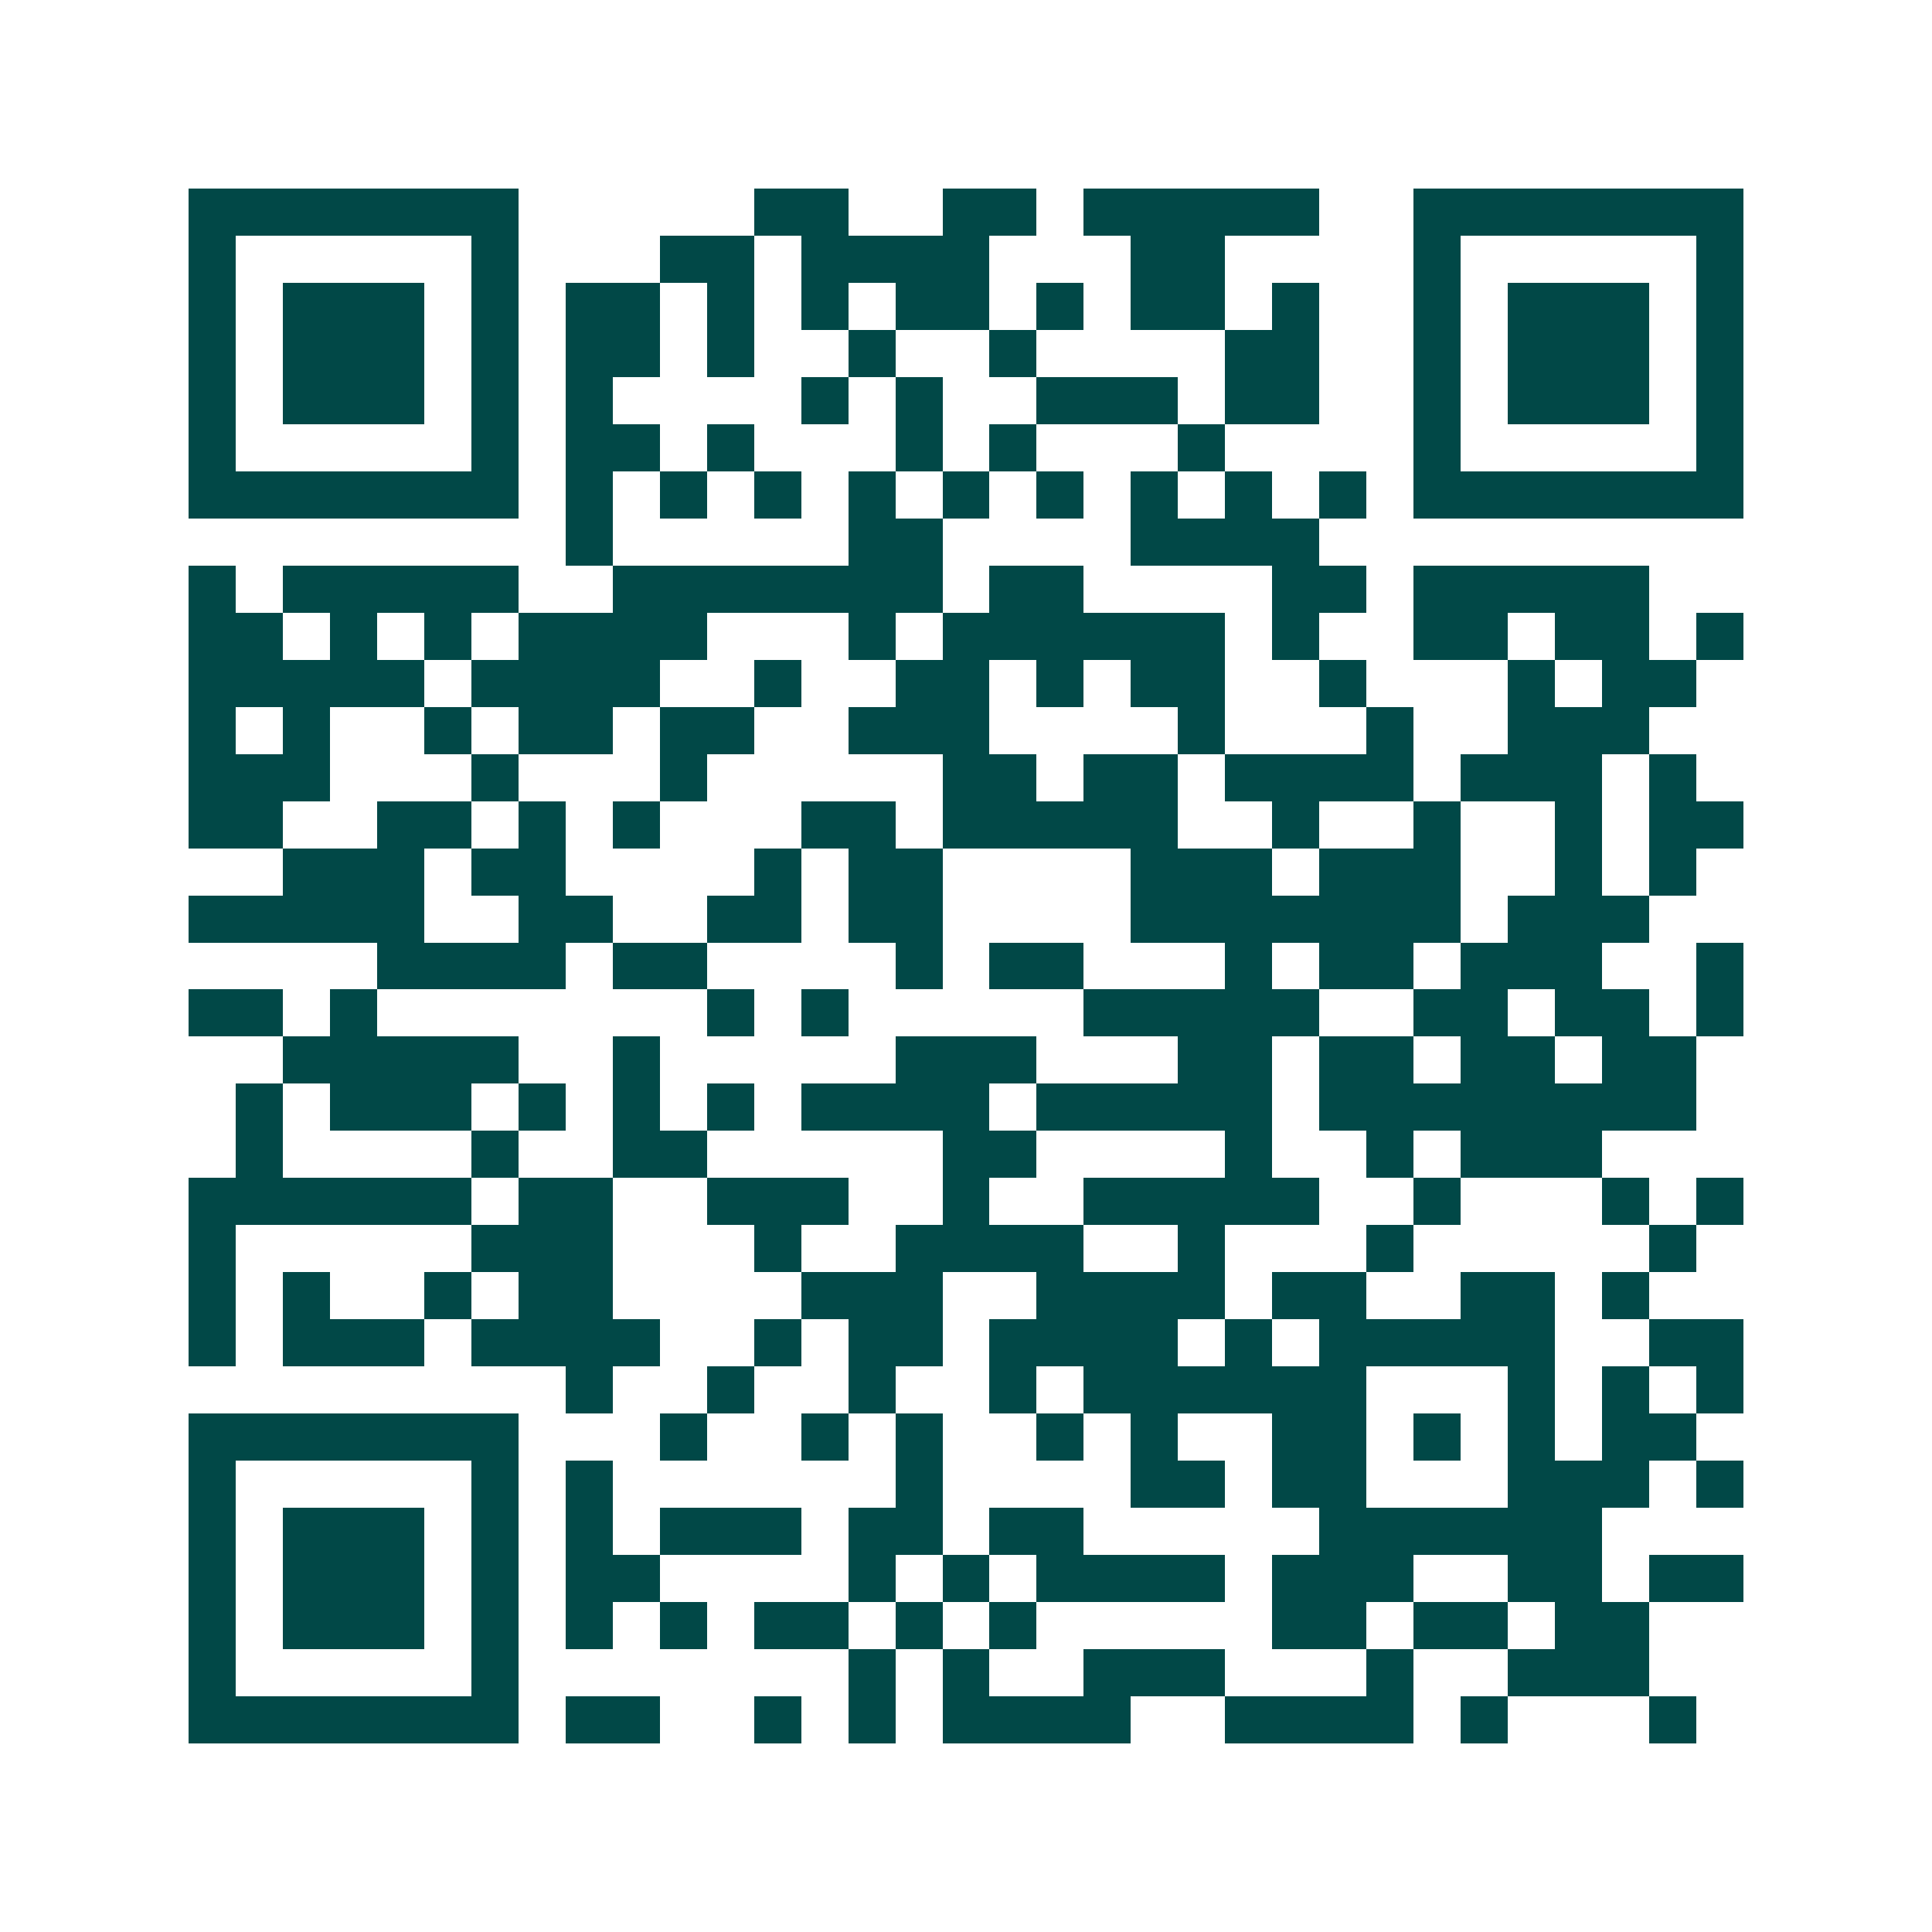<svg xmlns="http://www.w3.org/2000/svg" width="200" height="200" viewBox="0 0 41 41" shape-rendering="crispEdges"><path fill="#ffffff" d="M0 0h41v41H0z"/><path stroke="#014847" d="M4 4.5h7m5 0h2m2 0h2m1 0h5m2 0h7M4 5.5h1m5 0h1m3 0h2m1 0h4m3 0h2m4 0h1m5 0h1M4 6.5h1m1 0h3m1 0h1m1 0h2m1 0h1m1 0h1m1 0h2m1 0h1m1 0h2m1 0h1m2 0h1m1 0h3m1 0h1M4 7.5h1m1 0h3m1 0h1m1 0h2m1 0h1m2 0h1m2 0h1m4 0h2m2 0h1m1 0h3m1 0h1M4 8.5h1m1 0h3m1 0h1m1 0h1m4 0h1m1 0h1m2 0h3m1 0h2m2 0h1m1 0h3m1 0h1M4 9.5h1m5 0h1m1 0h2m1 0h1m3 0h1m1 0h1m3 0h1m4 0h1m5 0h1M4 10.5h7m1 0h1m1 0h1m1 0h1m1 0h1m1 0h1m1 0h1m1 0h1m1 0h1m1 0h1m1 0h7M12 11.5h1m5 0h2m4 0h4M4 12.5h1m1 0h5m2 0h7m1 0h2m4 0h2m1 0h5M4 13.5h2m1 0h1m1 0h1m1 0h4m3 0h1m1 0h6m1 0h1m2 0h2m1 0h2m1 0h1M4 14.5h5m1 0h4m2 0h1m2 0h2m1 0h1m1 0h2m2 0h1m3 0h1m1 0h2M4 15.5h1m1 0h1m2 0h1m1 0h2m1 0h2m2 0h3m4 0h1m3 0h1m2 0h3M4 16.5h3m3 0h1m3 0h1m5 0h2m1 0h2m1 0h4m1 0h3m1 0h1M4 17.5h2m2 0h2m1 0h1m1 0h1m3 0h2m1 0h5m2 0h1m2 0h1m2 0h1m1 0h2M6 18.5h3m1 0h2m4 0h1m1 0h2m4 0h3m1 0h3m2 0h1m1 0h1M4 19.5h5m2 0h2m2 0h2m1 0h2m4 0h7m1 0h3M8 20.5h4m1 0h2m4 0h1m1 0h2m3 0h1m1 0h2m1 0h3m2 0h1M4 21.5h2m1 0h1m7 0h1m1 0h1m5 0h5m2 0h2m1 0h2m1 0h1M6 22.5h5m2 0h1m5 0h3m3 0h2m1 0h2m1 0h2m1 0h2M5 23.5h1m1 0h3m1 0h1m1 0h1m1 0h1m1 0h4m1 0h5m1 0h8M5 24.5h1m4 0h1m2 0h2m5 0h2m4 0h1m2 0h1m1 0h3M4 25.5h6m1 0h2m2 0h3m2 0h1m2 0h5m2 0h1m3 0h1m1 0h1M4 26.5h1m5 0h3m3 0h1m2 0h4m2 0h1m3 0h1m5 0h1M4 27.5h1m1 0h1m2 0h1m1 0h2m4 0h3m2 0h4m1 0h2m2 0h2m1 0h1M4 28.5h1m1 0h3m1 0h4m2 0h1m1 0h2m1 0h4m1 0h1m1 0h5m2 0h2M12 29.5h1m2 0h1m2 0h1m2 0h1m1 0h6m3 0h1m1 0h1m1 0h1M4 30.5h7m3 0h1m2 0h1m1 0h1m2 0h1m1 0h1m2 0h2m1 0h1m1 0h1m1 0h2M4 31.5h1m5 0h1m1 0h1m6 0h1m4 0h2m1 0h2m3 0h3m1 0h1M4 32.5h1m1 0h3m1 0h1m1 0h1m1 0h3m1 0h2m1 0h2m5 0h6M4 33.5h1m1 0h3m1 0h1m1 0h2m4 0h1m1 0h1m1 0h4m1 0h3m2 0h2m1 0h2M4 34.5h1m1 0h3m1 0h1m1 0h1m1 0h1m1 0h2m1 0h1m1 0h1m5 0h2m1 0h2m1 0h2M4 35.5h1m5 0h1m7 0h1m1 0h1m2 0h3m3 0h1m2 0h3M4 36.5h7m1 0h2m2 0h1m1 0h1m1 0h4m2 0h4m1 0h1m3 0h1"/></svg>
